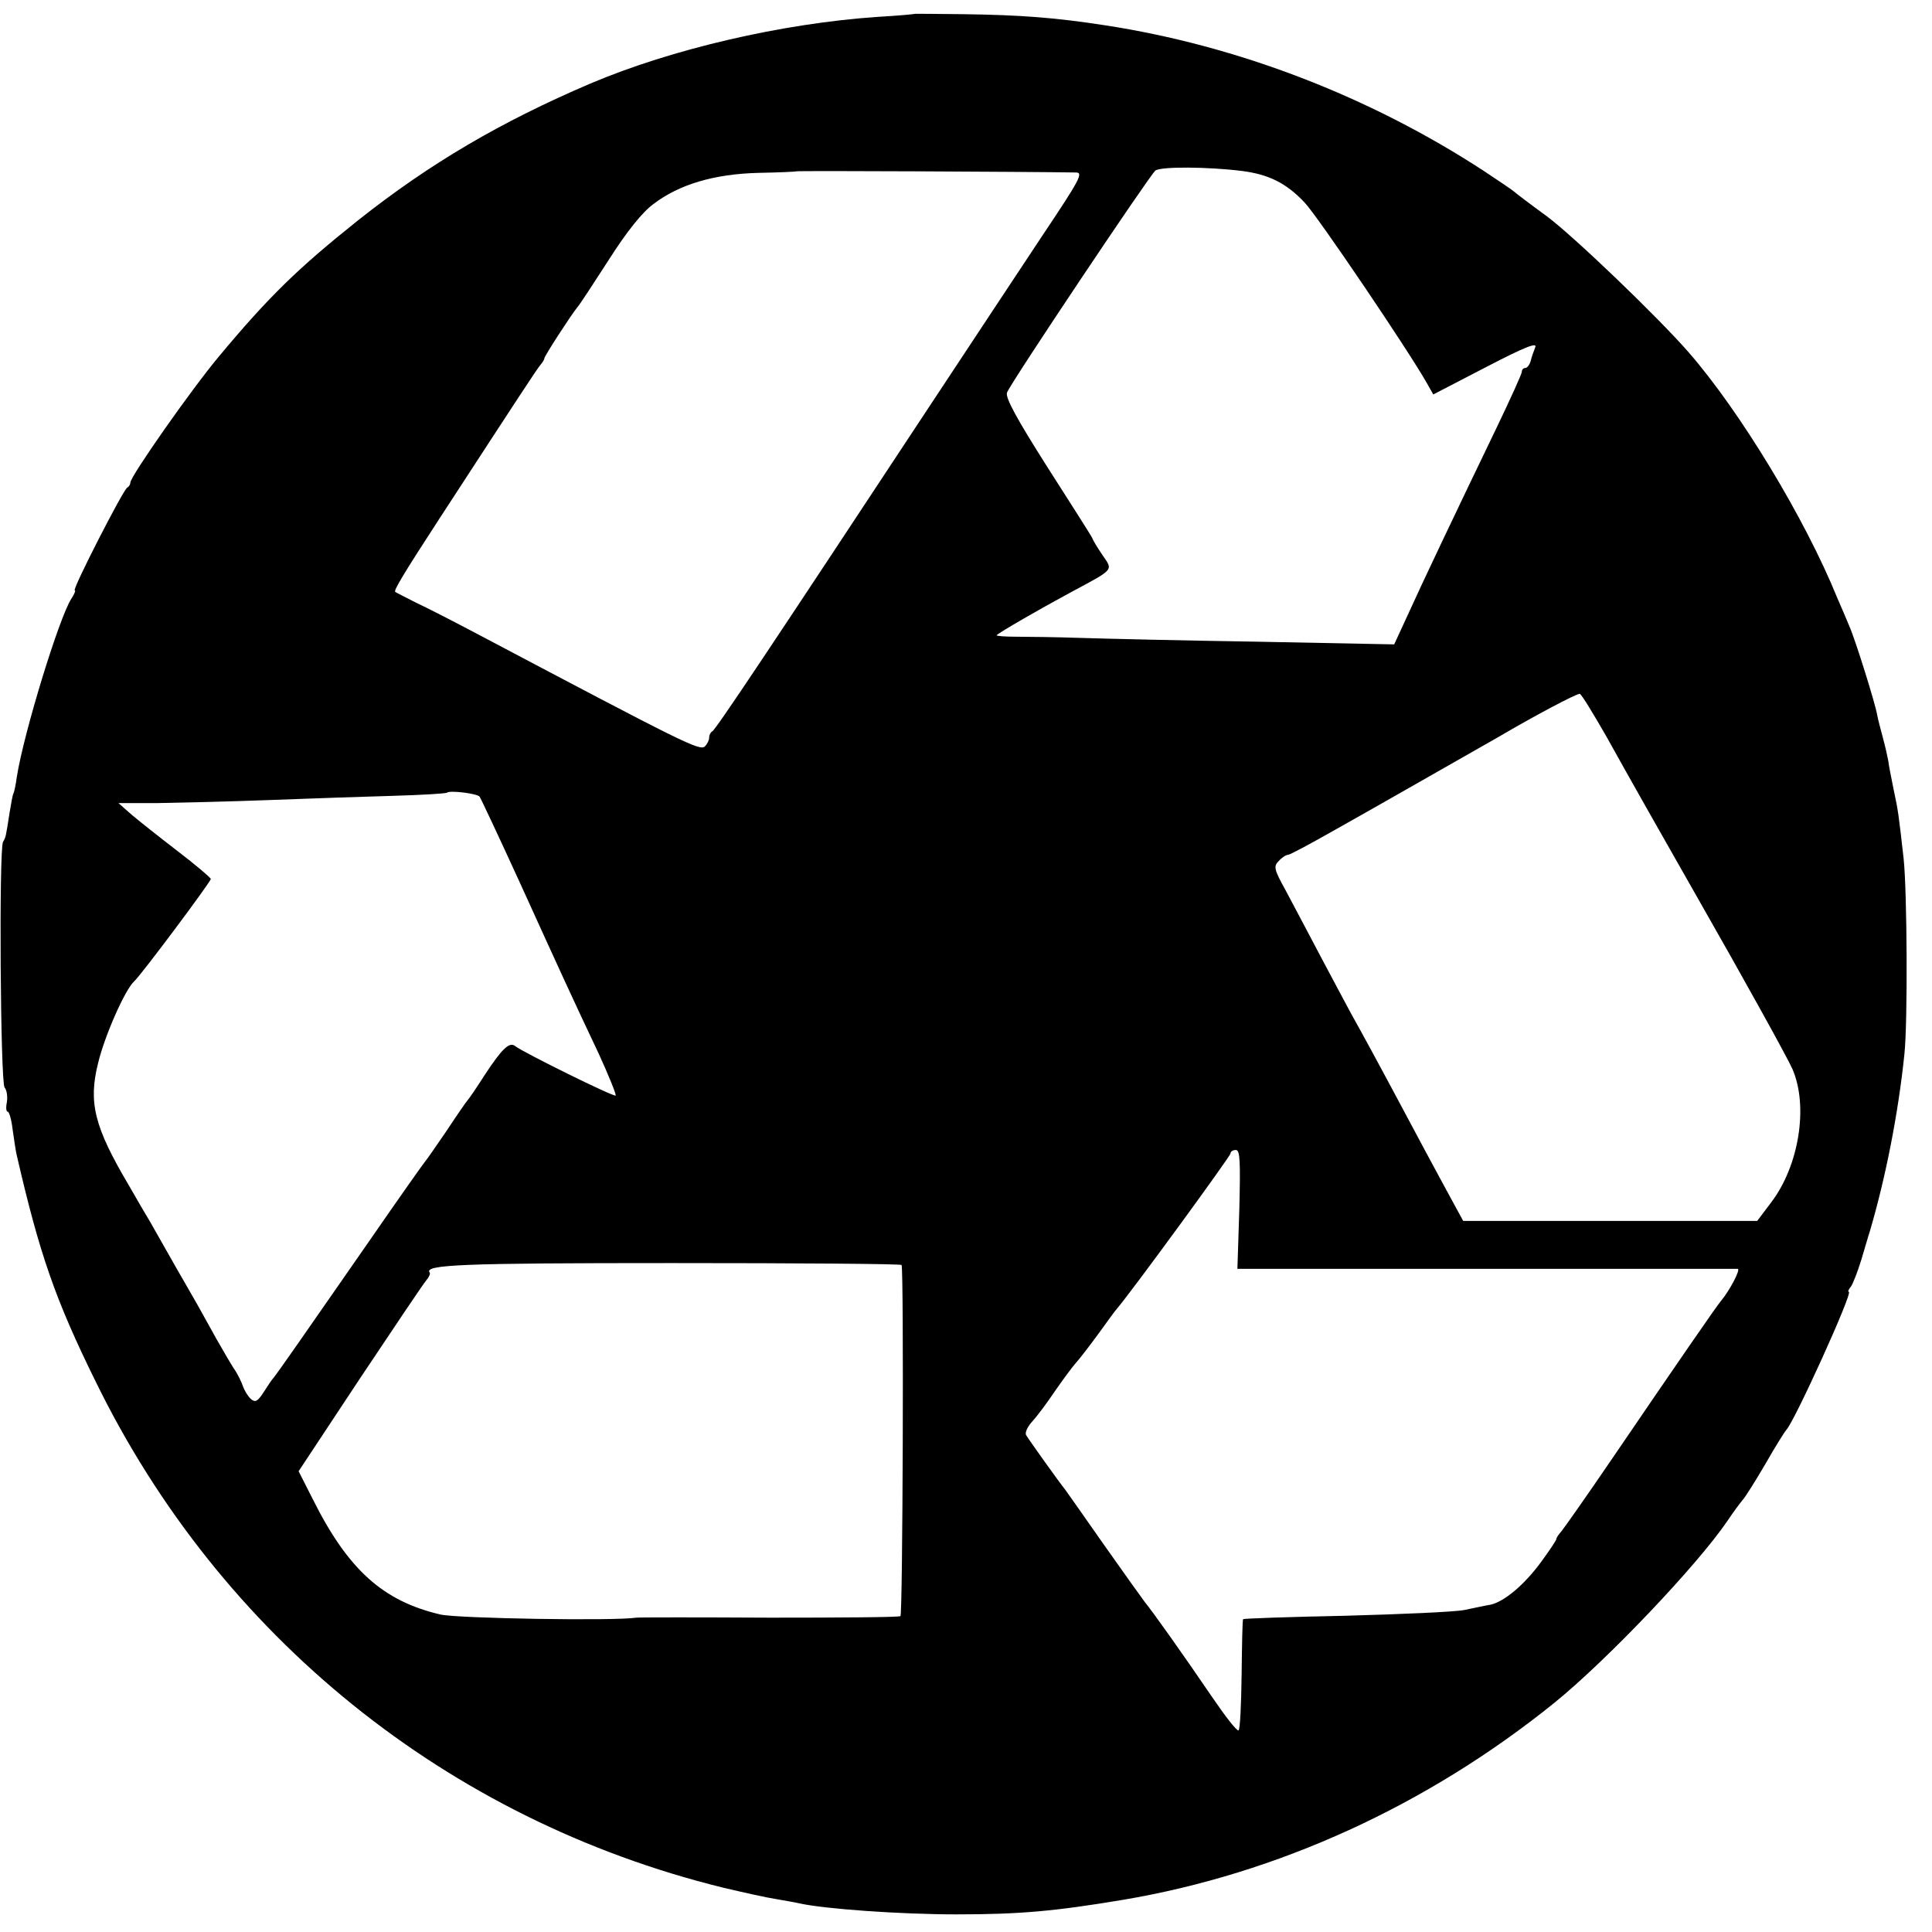 <?xml version="1.0" standalone="no"?>
<!DOCTYPE svg PUBLIC "-//W3C//DTD SVG 20010904//EN"
 "http://www.w3.org/TR/2001/REC-SVG-20010904/DTD/svg10.dtd">
<svg version="1.0" xmlns="http://www.w3.org/2000/svg"
 width="504pt" height="504pt" viewBox="0 0 504 504"
 preserveAspectRatio="xMidYMid meet">
<g transform="translate(0,504) scale(0.1,-0.1)"
fill="#000000" stroke="none">
<path d="M2387 5004 c-1 -1 -45 -5 -97 -8 -250 -17 -538 -84 -750 -174 -234
-100 -418 -208 -605 -356 -158 -126 -234 -200 -364 -356 -72 -86 -231 -313
-231 -329 0 -5 -4 -11 -8 -13 -10 -4 -145 -268 -137 -268 3 0 -1 -10 -9 -22
-32 -50 -124 -350 -142 -464 -3 -22 -7 -41 -9 -44 -2 -3 -6 -26 -10 -50 -10
-65 -10 -64 -17 -76 -11 -17 -7 -627 4 -641 6 -7 8 -24 6 -38 -3 -14 -2 -25 2
-25 4 0 10 -21 13 -47 4 -27 8 -57 11 -68 59 -256 100 -375 206 -590 325 -664
917 -1142 1635 -1319 55 -13 118 -27 139 -30 21 -4 48 -8 60 -11 66 -15 266
-29 411 -29 165 0 255 8 435 38 403 68 793 246 1125 514 137 111 372 358 451
474 16 24 34 48 40 55 6 6 33 49 60 95 26 46 51 85 54 88 20 19 175 360 163
360 -3 0 -1 6 5 13 5 6 18 39 28 72 10 33 19 65 21 70 42 142 75 310 91 465 9
85 7 426 -2 510 -13 115 -14 124 -26 180 -6 30 -13 64 -14 75 -2 11 -8 38 -14
60 -6 22 -13 49 -15 60 -5 30 -57 196 -72 230 -7 17 -21 50 -32 75 -85 209
-254 487 -387 640 -82 94 -300 303 -371 356 -44 32 -82 61 -85 64 -3 3 -38 27
-79 54 -299 195 -643 327 -988 380 -130 20 -219 27 -371 29 -68 1 -124 1 -125
1z m853 -410 c69 -9 115 -31 163 -82 33 -34 271 -386 319 -471 l17 -30 137 71
c102 53 135 66 129 52 -4 -10 -10 -27 -12 -36 -3 -10 -9 -18 -14 -18 -5 0 -9
-4 -9 -10 0 -5 -29 -69 -64 -142 -108 -224 -196 -409 -233 -491 l-36 -78 -356
7 c-196 3 -405 8 -466 10 -60 2 -135 3 -165 3 -30 0 -52 2 -50 4 8 8 112 68
190 110 119 64 114 58 86 99 -13 19 -25 39 -27 45 -2 5 -55 88 -117 185 -80
126 -110 181 -105 194 10 26 372 567 387 579 14 11 138 10 226 -1z m-433 -4
c20 0 9 -20 -86 -162 -60 -90 -191 -289 -293 -443 -422 -640 -562 -850 -570
-853 -4 -2 -8 -9 -8 -16 0 -7 -5 -17 -11 -23 -13 -13 -54 8 -584 288 -66 35
-142 74 -170 87 -27 14 -52 26 -54 28 -4 4 21 46 114 189 222 341 255 391 264
402 6 7 11 15 11 18 0 6 69 112 85 132 6 6 43 63 83 125 47 74 88 125 117 146
67 51 158 78 273 81 53 1 98 3 99 4 1 2 605 -1 730 -3z m1384 -1472 c52 -94
162 -288 239 -423 116 -203 234 -416 246 -444 42 -97 17 -252 -55 -347 l-37
-49 -384 0 -383 0 -49 90 c-27 50 -73 135 -102 190 -71 133 -114 212 -141 260
-12 22 -48 90 -80 150 -32 61 -73 138 -91 172 -31 56 -32 63 -18 77 8 9 19 16
24 16 5 0 57 28 117 62 59 33 122 69 138 78 109 62 265 151 295 168 90 53 201
112 211 112 4 0 35 -51 70 -112z m-2940 -156 c3 -4 50 -104 104 -222 110 -242
137 -301 207 -449 26 -57 46 -106 44 -109 -5 -4 -240 112 -262 129 -15 12 -34
-6 -80 -76 -21 -33 -41 -62 -44 -65 -3 -3 -28 -39 -55 -80 -28 -41 -53 -77
-56 -80 -3 -3 -68 -95 -144 -205 -166 -239 -241 -347 -252 -360 -5 -5 -16 -23
-26 -38 -15 -23 -21 -26 -32 -17 -8 7 -17 22 -21 33 -4 12 -14 33 -24 47 -9
14 -30 50 -47 80 -17 30 -39 71 -50 90 -21 36 -89 155 -121 212 -11 18 -36 61
-56 96 -90 152 -106 216 -80 319 17 71 70 191 94 213 18 16 200 260 200 267
-1 4 -40 37 -87 73 -47 36 -101 79 -120 95 l-34 30 103 0 c57 1 189 4 293 8
105 4 250 9 323 11 73 2 135 6 138 8 6 7 78 -2 85 -10z m1982 -1077 l-5 -155
649 0 c356 0 652 0 656 0 9 0 -21 -57 -43 -83 -12 -14 -116 -165 -285 -413
-66 -97 -126 -182 -132 -189 -7 -8 -13 -16 -13 -20 0 -3 -18 -30 -40 -60 -44
-60 -96 -103 -131 -111 -13 -2 -44 -9 -69 -14 -25 -5 -164 -11 -310 -15 -145
-3 -266 -7 -267 -9 -2 -1 -3 -66 -4 -144 -1 -78 -4 -144 -8 -146 -4 -3 -35 37
-69 87 -77 113 -158 227 -175 247 -6 8 -55 76 -107 150 -52 74 -98 140 -102
145 -14 17 -94 129 -101 141 -4 6 3 22 16 36 12 13 39 49 59 79 21 30 45 63
55 74 10 11 36 45 58 75 22 30 43 60 48 65 40 47 297 399 297 406 0 5 6 9 14
9 11 0 12 -29 9 -155z m-881 -145 c6 -20 3 -912 -3 -916 -5 -3 -158 -4 -341
-4 -183 1 -340 1 -348 0 -60 -9 -463 -2 -510 8 -151 35 -242 117 -334 301
l-37 73 160 242 c88 132 166 248 173 256 7 8 11 17 9 20 -16 21 82 25 632 25
328 0 598 -2 599 -5z"/>
</g>
</svg>
